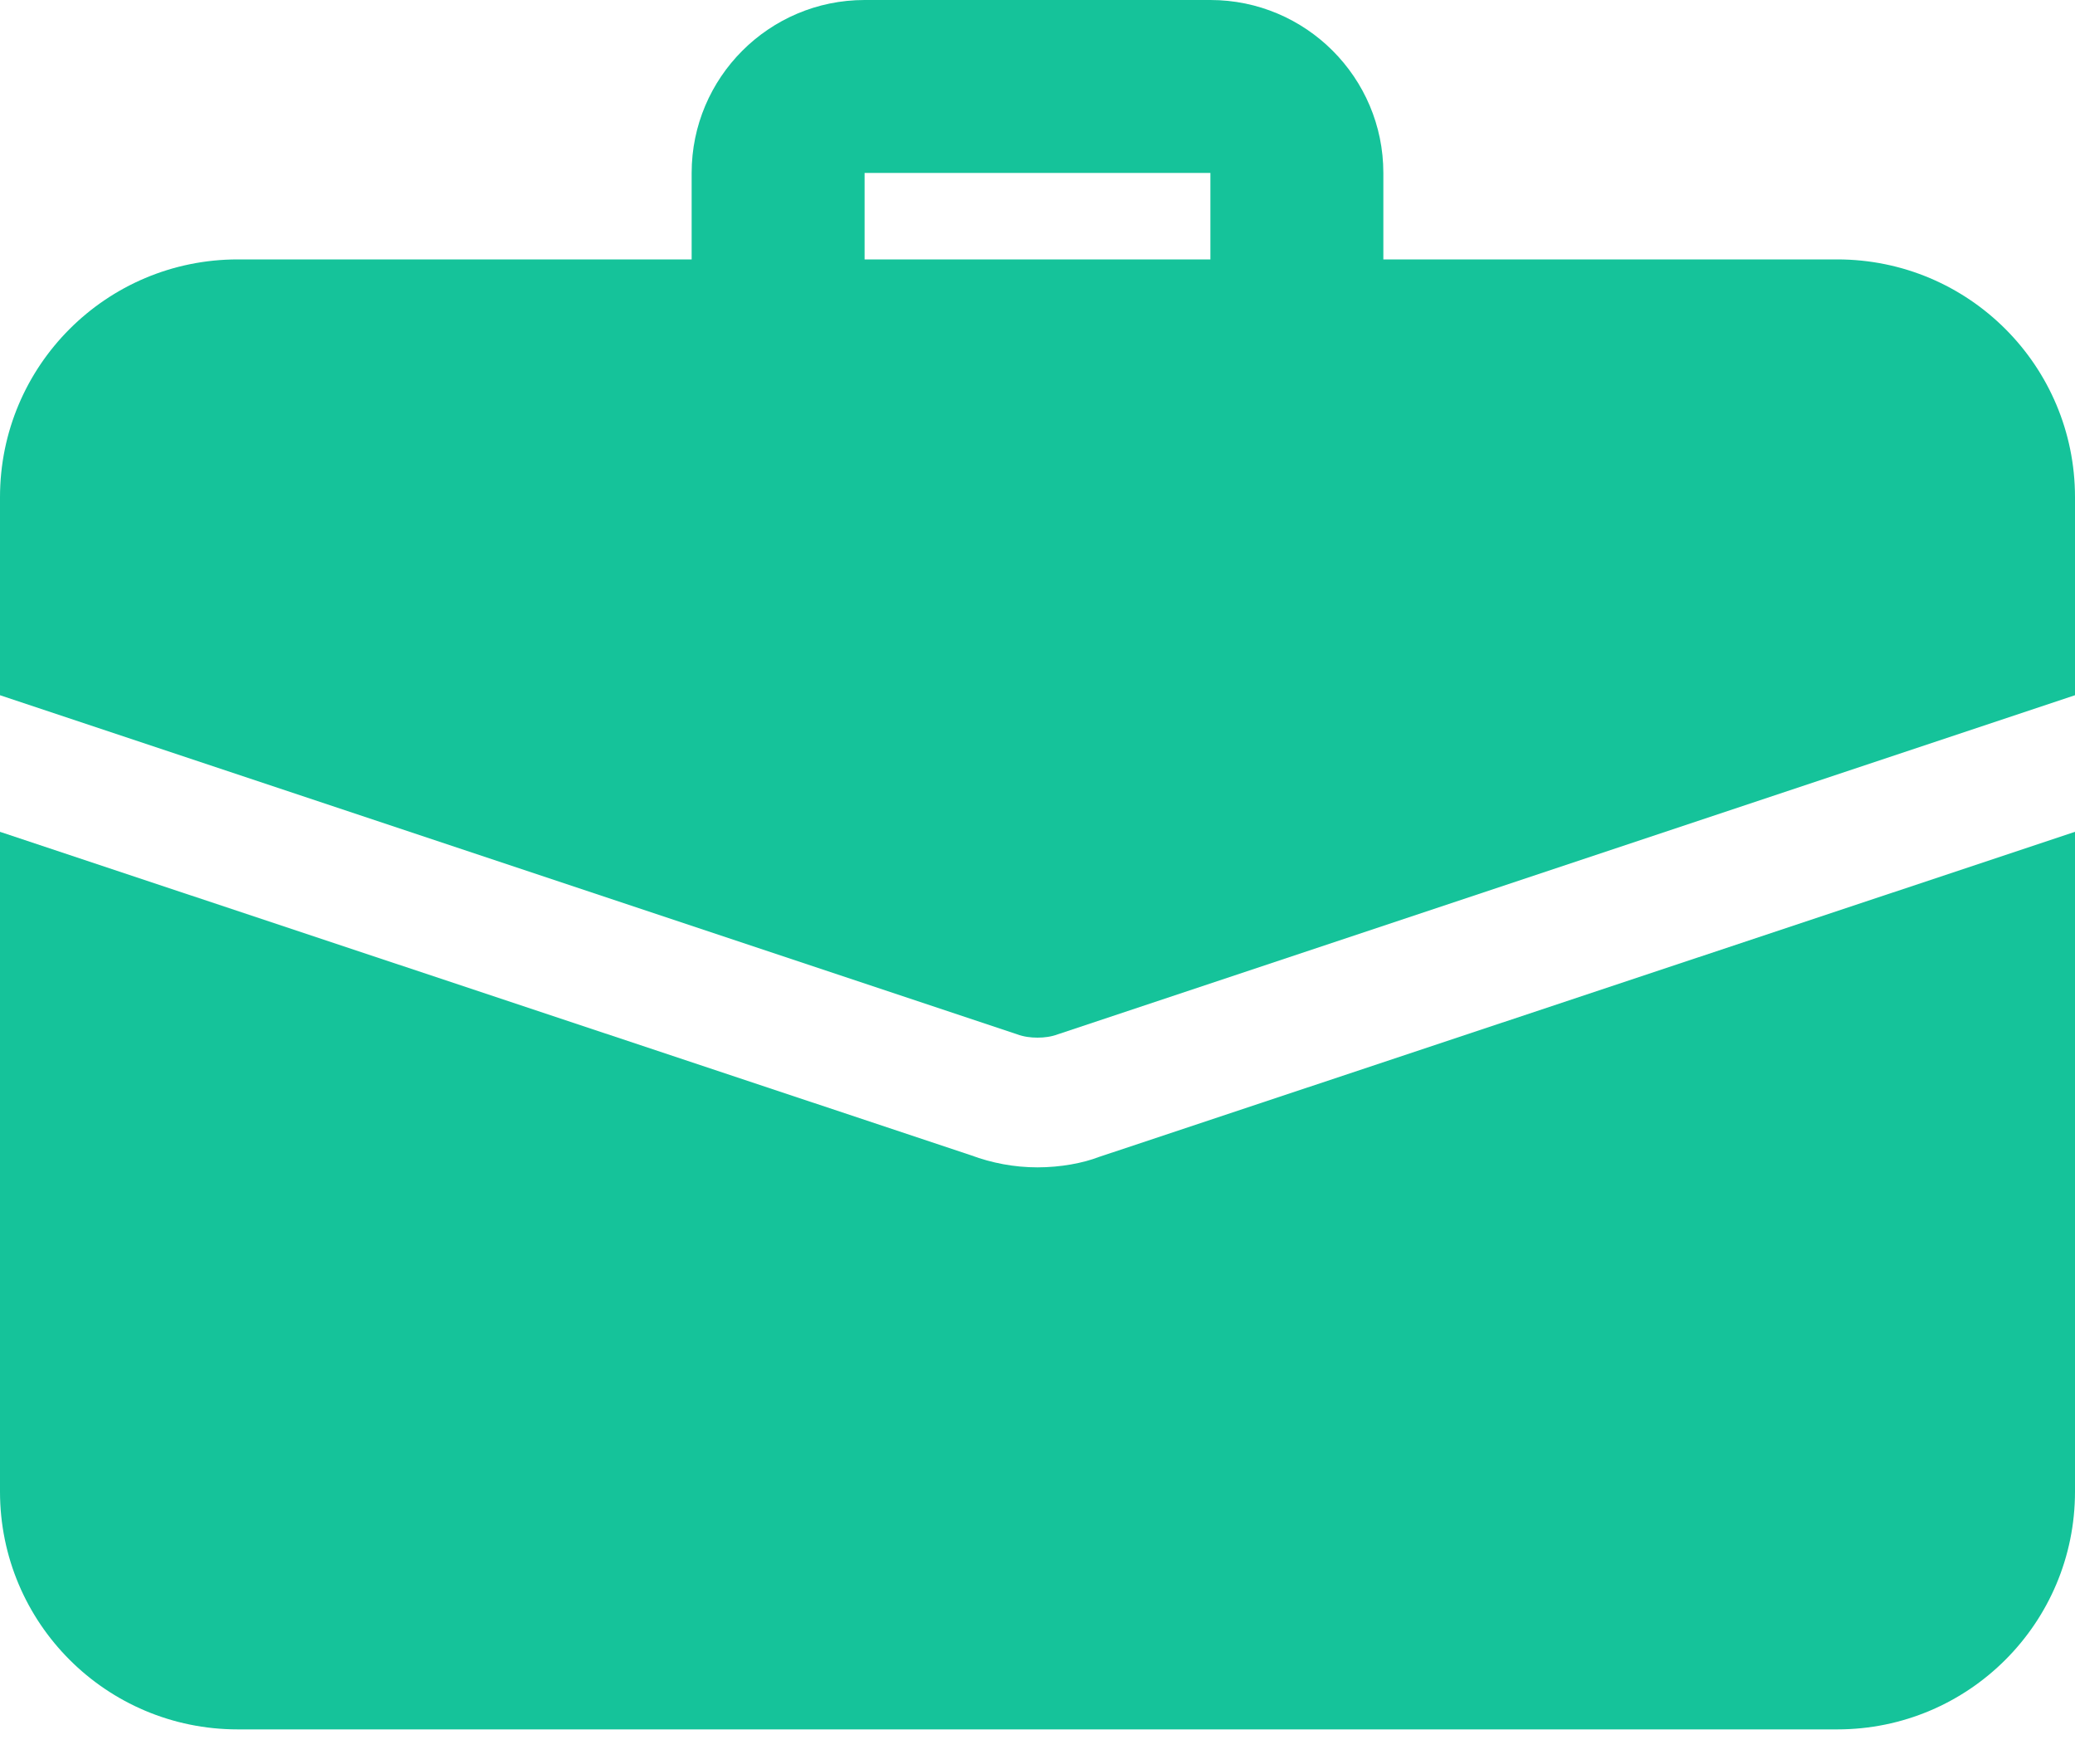 <svg width="40" height="34" viewBox="0 0 40 34" fill="none" xmlns="http://www.w3.org/2000/svg">
<path d="M25 7.5C24.08 7.5 23.333 6.753 23.333 5.833V3.333H16.667V5.833C16.667 6.753 15.92 7.5 15 7.5C14.08 7.5 13.333 6.753 13.333 5.833V3.333C13.333 1.495 14.828 0 16.667 0H23.333C25.172 0 26.667 1.495 26.667 3.333V5.833C26.667 6.753 25.92 7.5 25 7.5Z" fill="#15C39A"/>
<path d="M21.183 22.3C20.883 22.416 20.45 22.5 20 22.5C19.55 22.5 19.117 22.416 18.717 22.267L0 16.033V28.75C0 31.283 2.05 33.333 4.583 33.333H35.417C37.95 33.333 40 31.283 40 28.75V16.033L21.183 22.3Z" fill="#15C39A"/>
<path d="M40 9.583V13.4L20.4 19.933C20.267 19.983 20.133 20 20 20C19.867 20 19.733 19.983 19.6 19.933L0 13.4V9.583C0 7.05 2.05 5 4.583 5H35.417C37.95 5 40 7.05 40 9.583Z" fill="#15C39A"/>
</svg>
